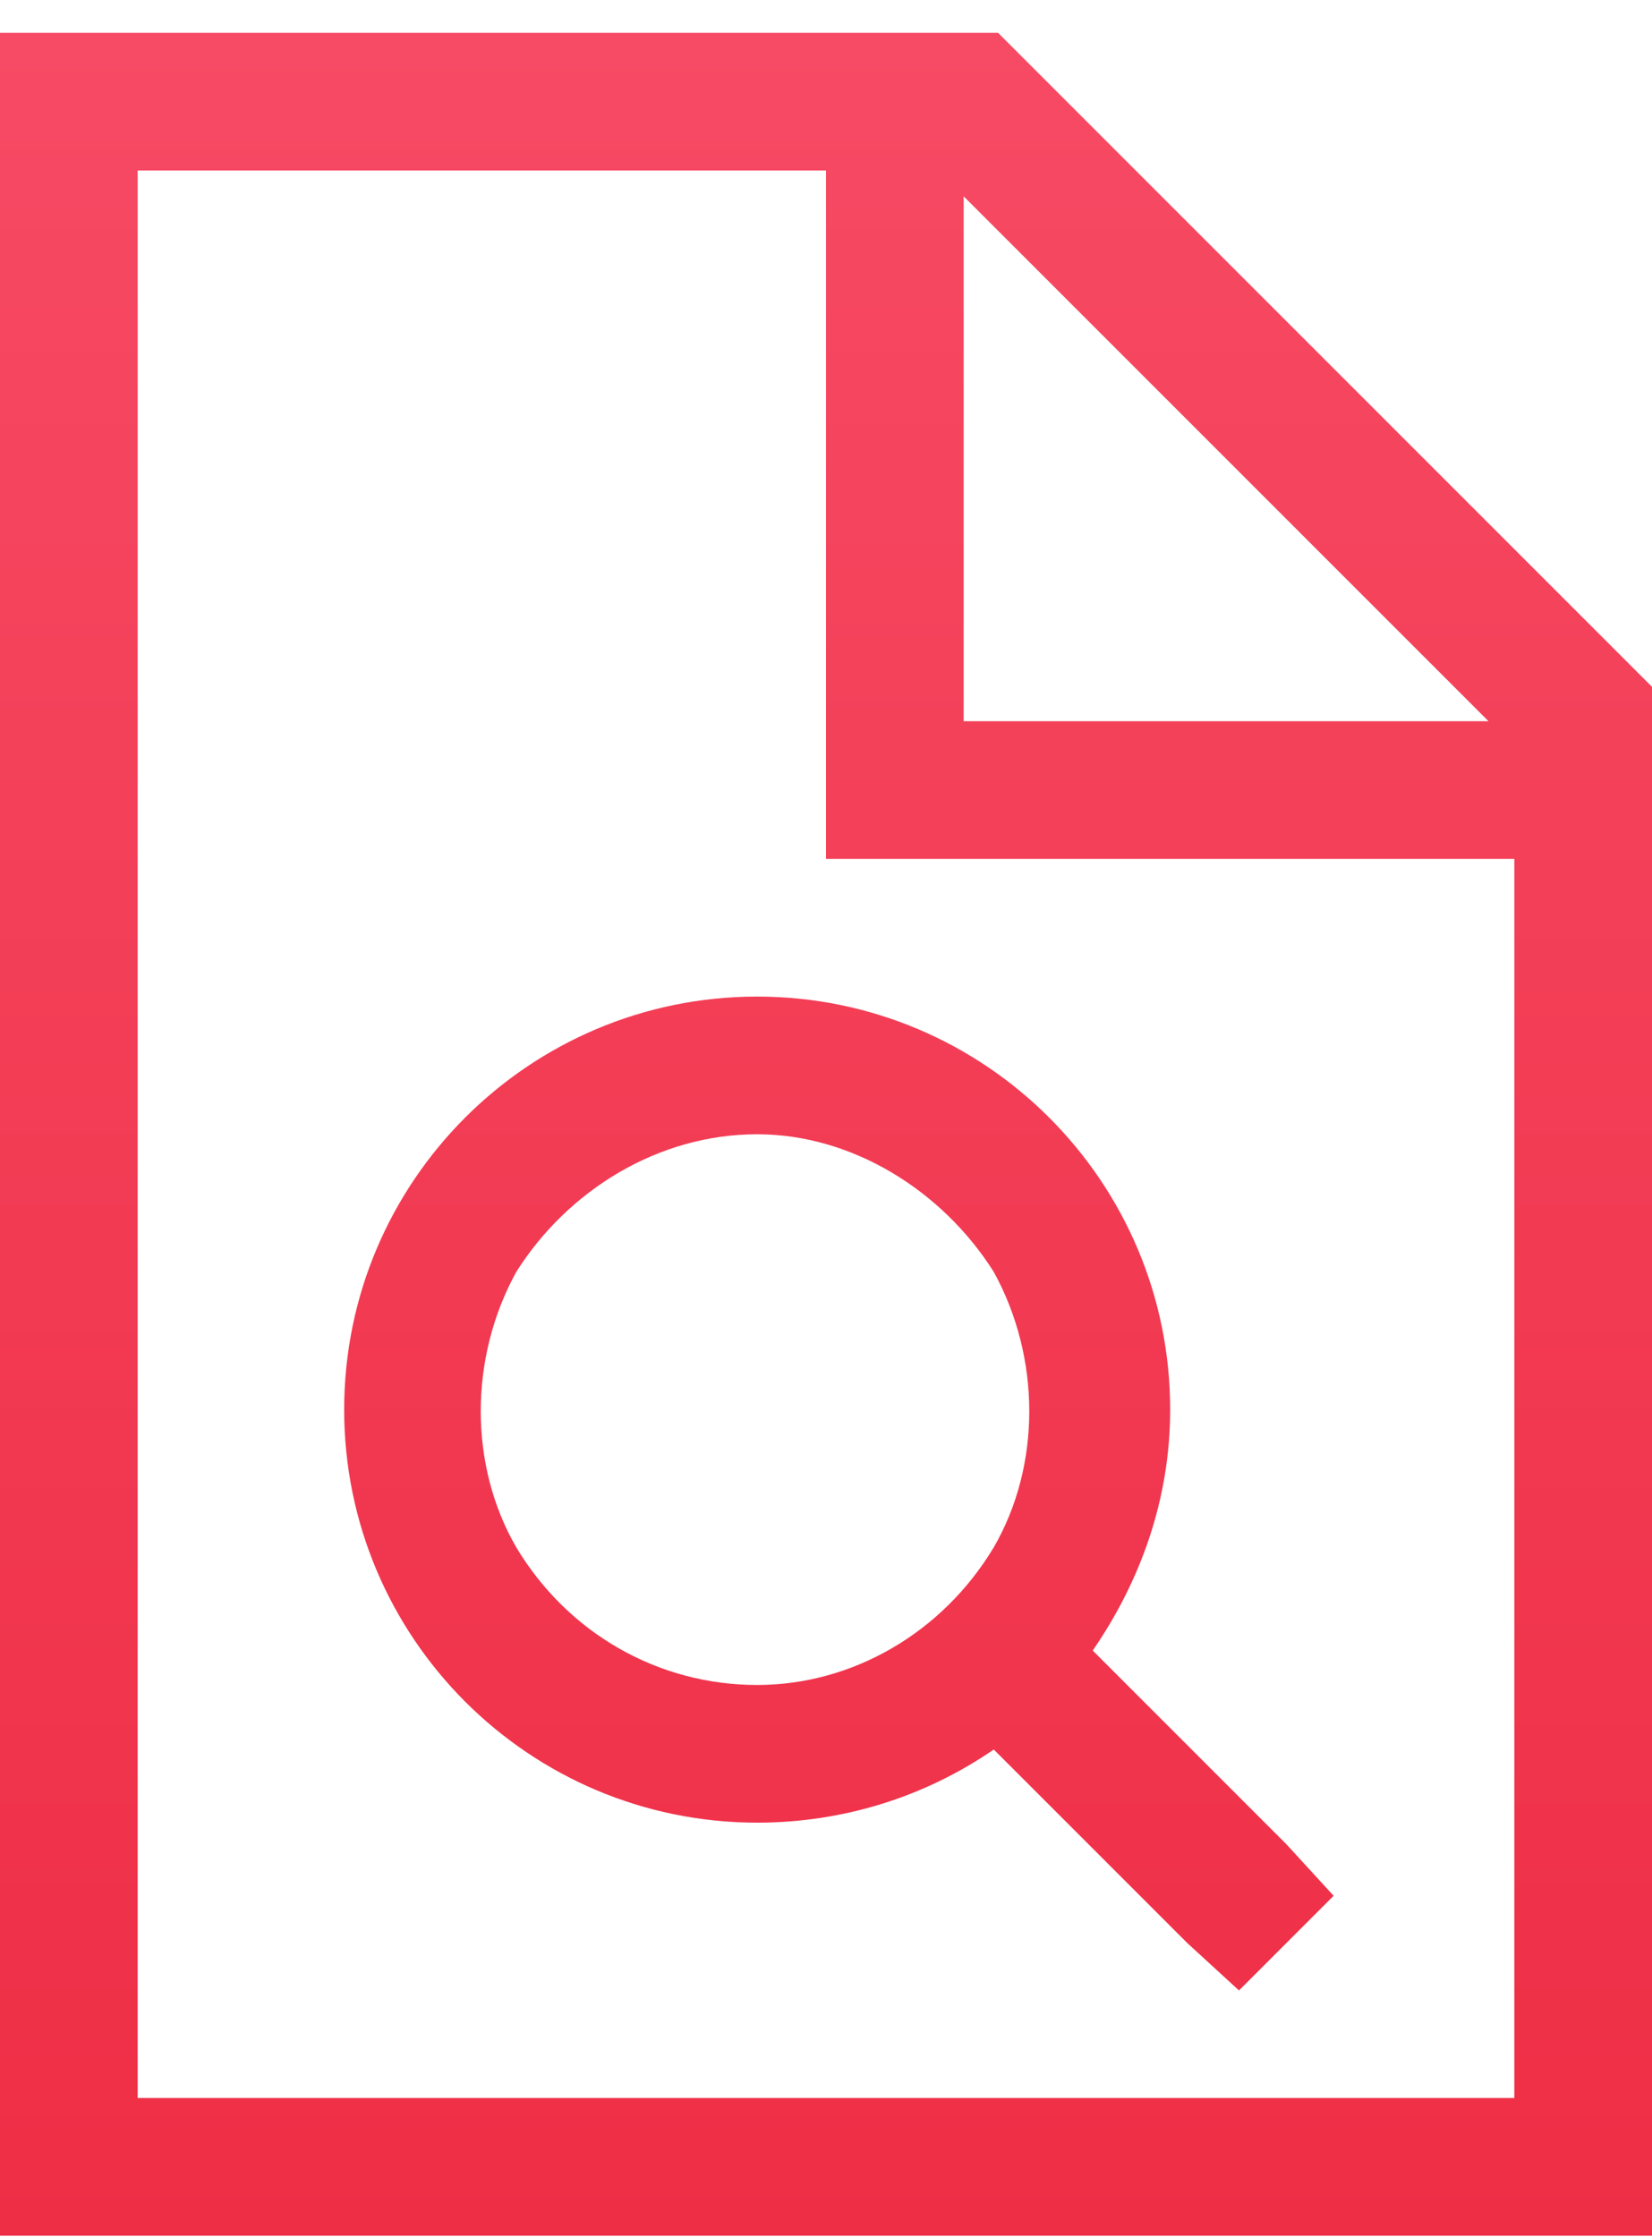 <svg width="48" height="65" viewBox="0 0 48 65" fill="none" xmlns="http://www.w3.org/2000/svg">
<path d="M44 60.954V24.954H26H24V22.954V4.954H4V60.954H44ZM28 5.704V20.954H43.25L28 5.704ZM29 0.954L48 19.954V60.954V64.954H44H4H0V60.954V4.954V0.954H4H29ZM22 32.954C19.125 32.954 16.5 34.579 15 36.954C13.625 39.454 13.625 42.579 15 44.954C16.5 47.454 19.125 48.954 22 48.954C24.75 48.954 27.375 47.454 28.875 44.954C30.25 42.579 30.25 39.454 28.875 36.954C27.375 34.579 24.75 32.954 22 32.954ZM22 52.954C15.375 52.954 10 47.579 10 40.954C10 34.329 15.375 28.954 22 28.954C28.625 28.954 34 34.329 34 40.954C34 43.579 33.125 45.954 31.75 47.954L37.375 53.579L38.75 55.079L36 57.829L34.5 56.454L28.875 50.829C26.875 52.204 24.5 52.954 22 52.954Z" fill="url(#paint0_linear_81_67)"/>
<defs>
<linearGradient id="paint0_linear_81_67" x1="24" y1="64.954" x2="24" y2="0.954" gradientUnits="userSpaceOnUse">
<stop stop-color="#EE2E45"/>
<stop offset="1" stop-color="#F74A64"/>
</linearGradient>
</defs>
</svg>
